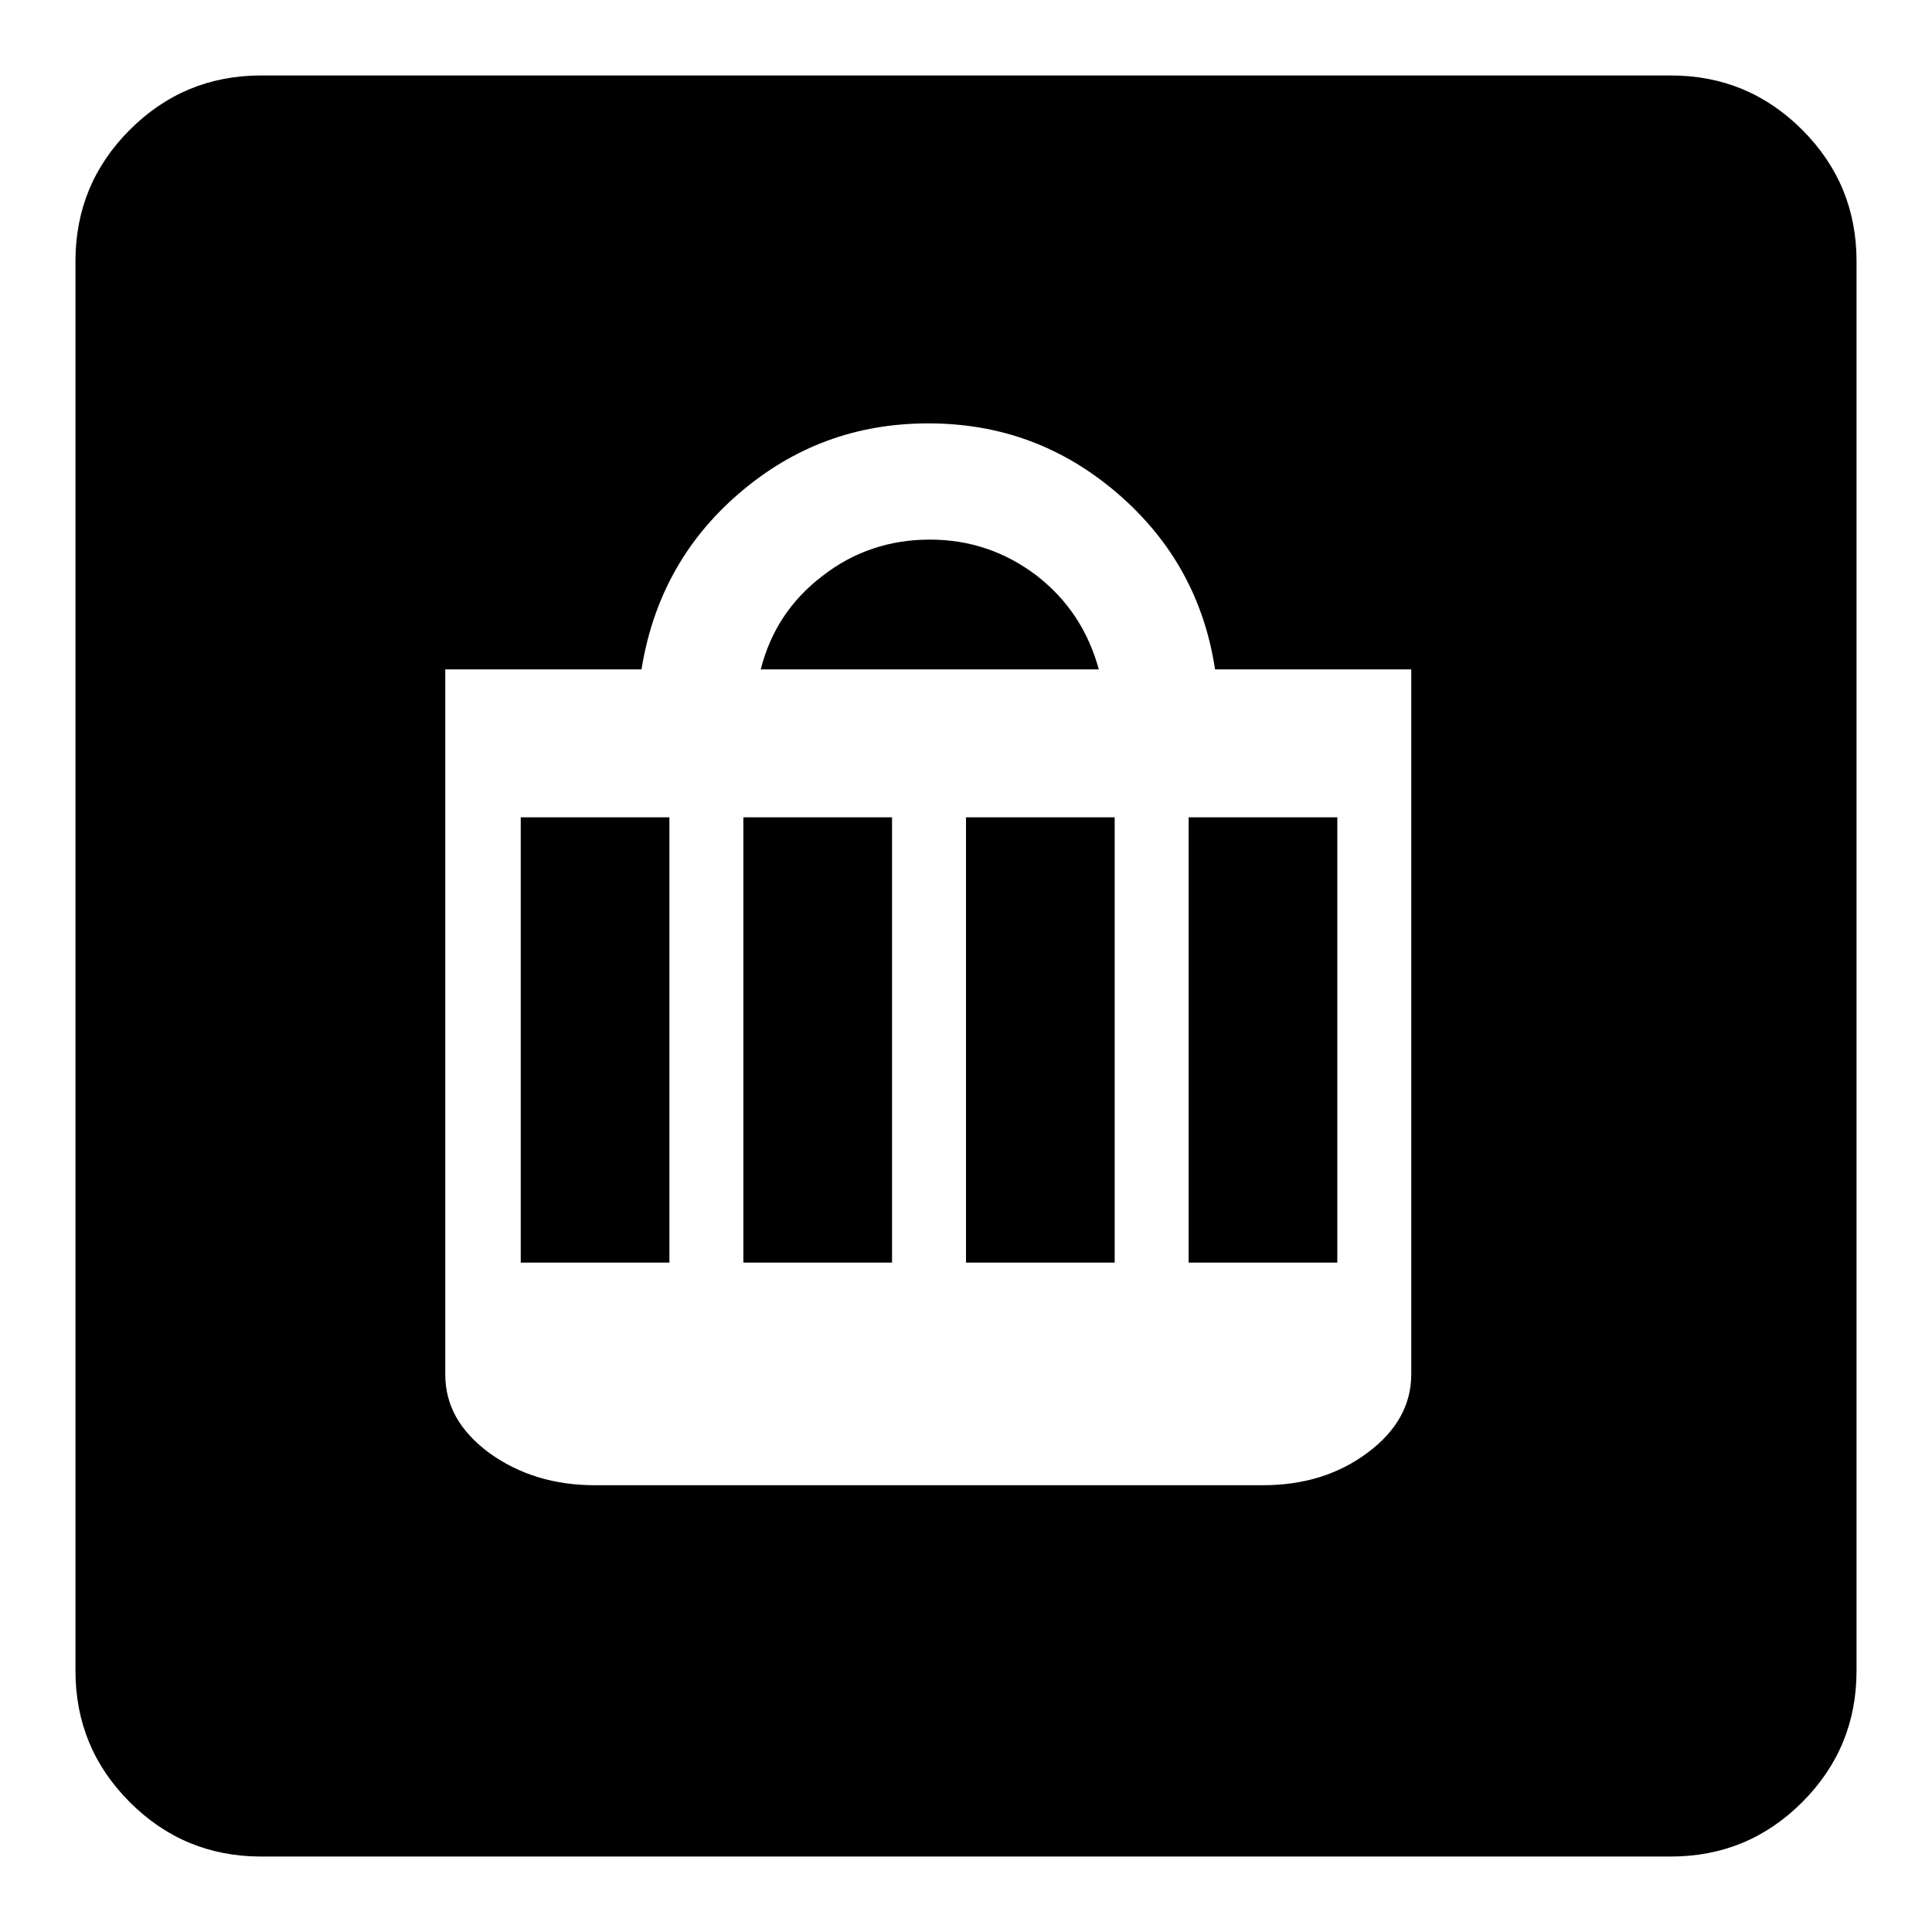 <?xml version="1.0" encoding="utf-8"?>
<!-- Svg Vector Icons : http://www.onlinewebfonts.com/icon -->
<!DOCTYPE svg PUBLIC "-//W3C//DTD SVG 1.1//EN" "http://www.w3.org/Graphics/SVG/1.1/DTD/svg11.dtd">
<svg version="1.1" xmlns="http://www.w3.org/2000/svg" xmlns:xlink="http://www.w3.org/1999/xlink" x="0px" y="0px" viewBox="0 0 256 256" enable-background="new 0 0 256 256" xml:space="preserve">
<g><g><g><path fill="#000000" d="M34.6,246c-6.8,0-12.6-2.4-17.4-7.2c-4.8-4.8-7.2-10.6-7.2-17.4V34.6c0-6.8,2.4-12.6,7.2-17.4C22,12.4,27.8,10,34.6,10h186.8c6.8,0,12.6,2.4,17.4,7.2c4.8,4.8,7.2,10.6,7.2,17.4v186.8c0,6.8-2.4,12.6-7.2,17.4c-4.8,4.8-10.6,7.2-17.4,7.2H34.6L34.6,246z M78.8,196.8h88.5c5.4,0,10-1.4,13.9-4.3c3.9-2.9,5.8-6.4,5.8-10.4V88.7h-26c-1.4-9.3-5.7-17.1-12.9-23.3c-7.2-6.2-15.5-9.3-25.1-9.3c-9.6,0-17.9,3.1-25.1,9.3c-7.2,6.2-11.4,14-12.9,23.3h-26v93.4c0,4.1,1.9,7.5,5.8,10.4C68.8,195.4,73.5,196.8,78.8,196.8z M100.8,88.7c1.3-5.1,4-9.2,8.2-12.4c4.1-3.2,8.9-4.8,14.2-4.8c5.3,0,10,1.6,14.2,4.8c4.1,3.2,6.8,7.3,8.2,12.4H100.8z M69,167.3v-59h19.7v59H69z M98.5,167.3v-59h19.7v59H98.5z M128,167.3v-59h19.7v59H128z M157.5,167.3v-59h19.7v59H157.5z"/></g></g></g>
</svg>